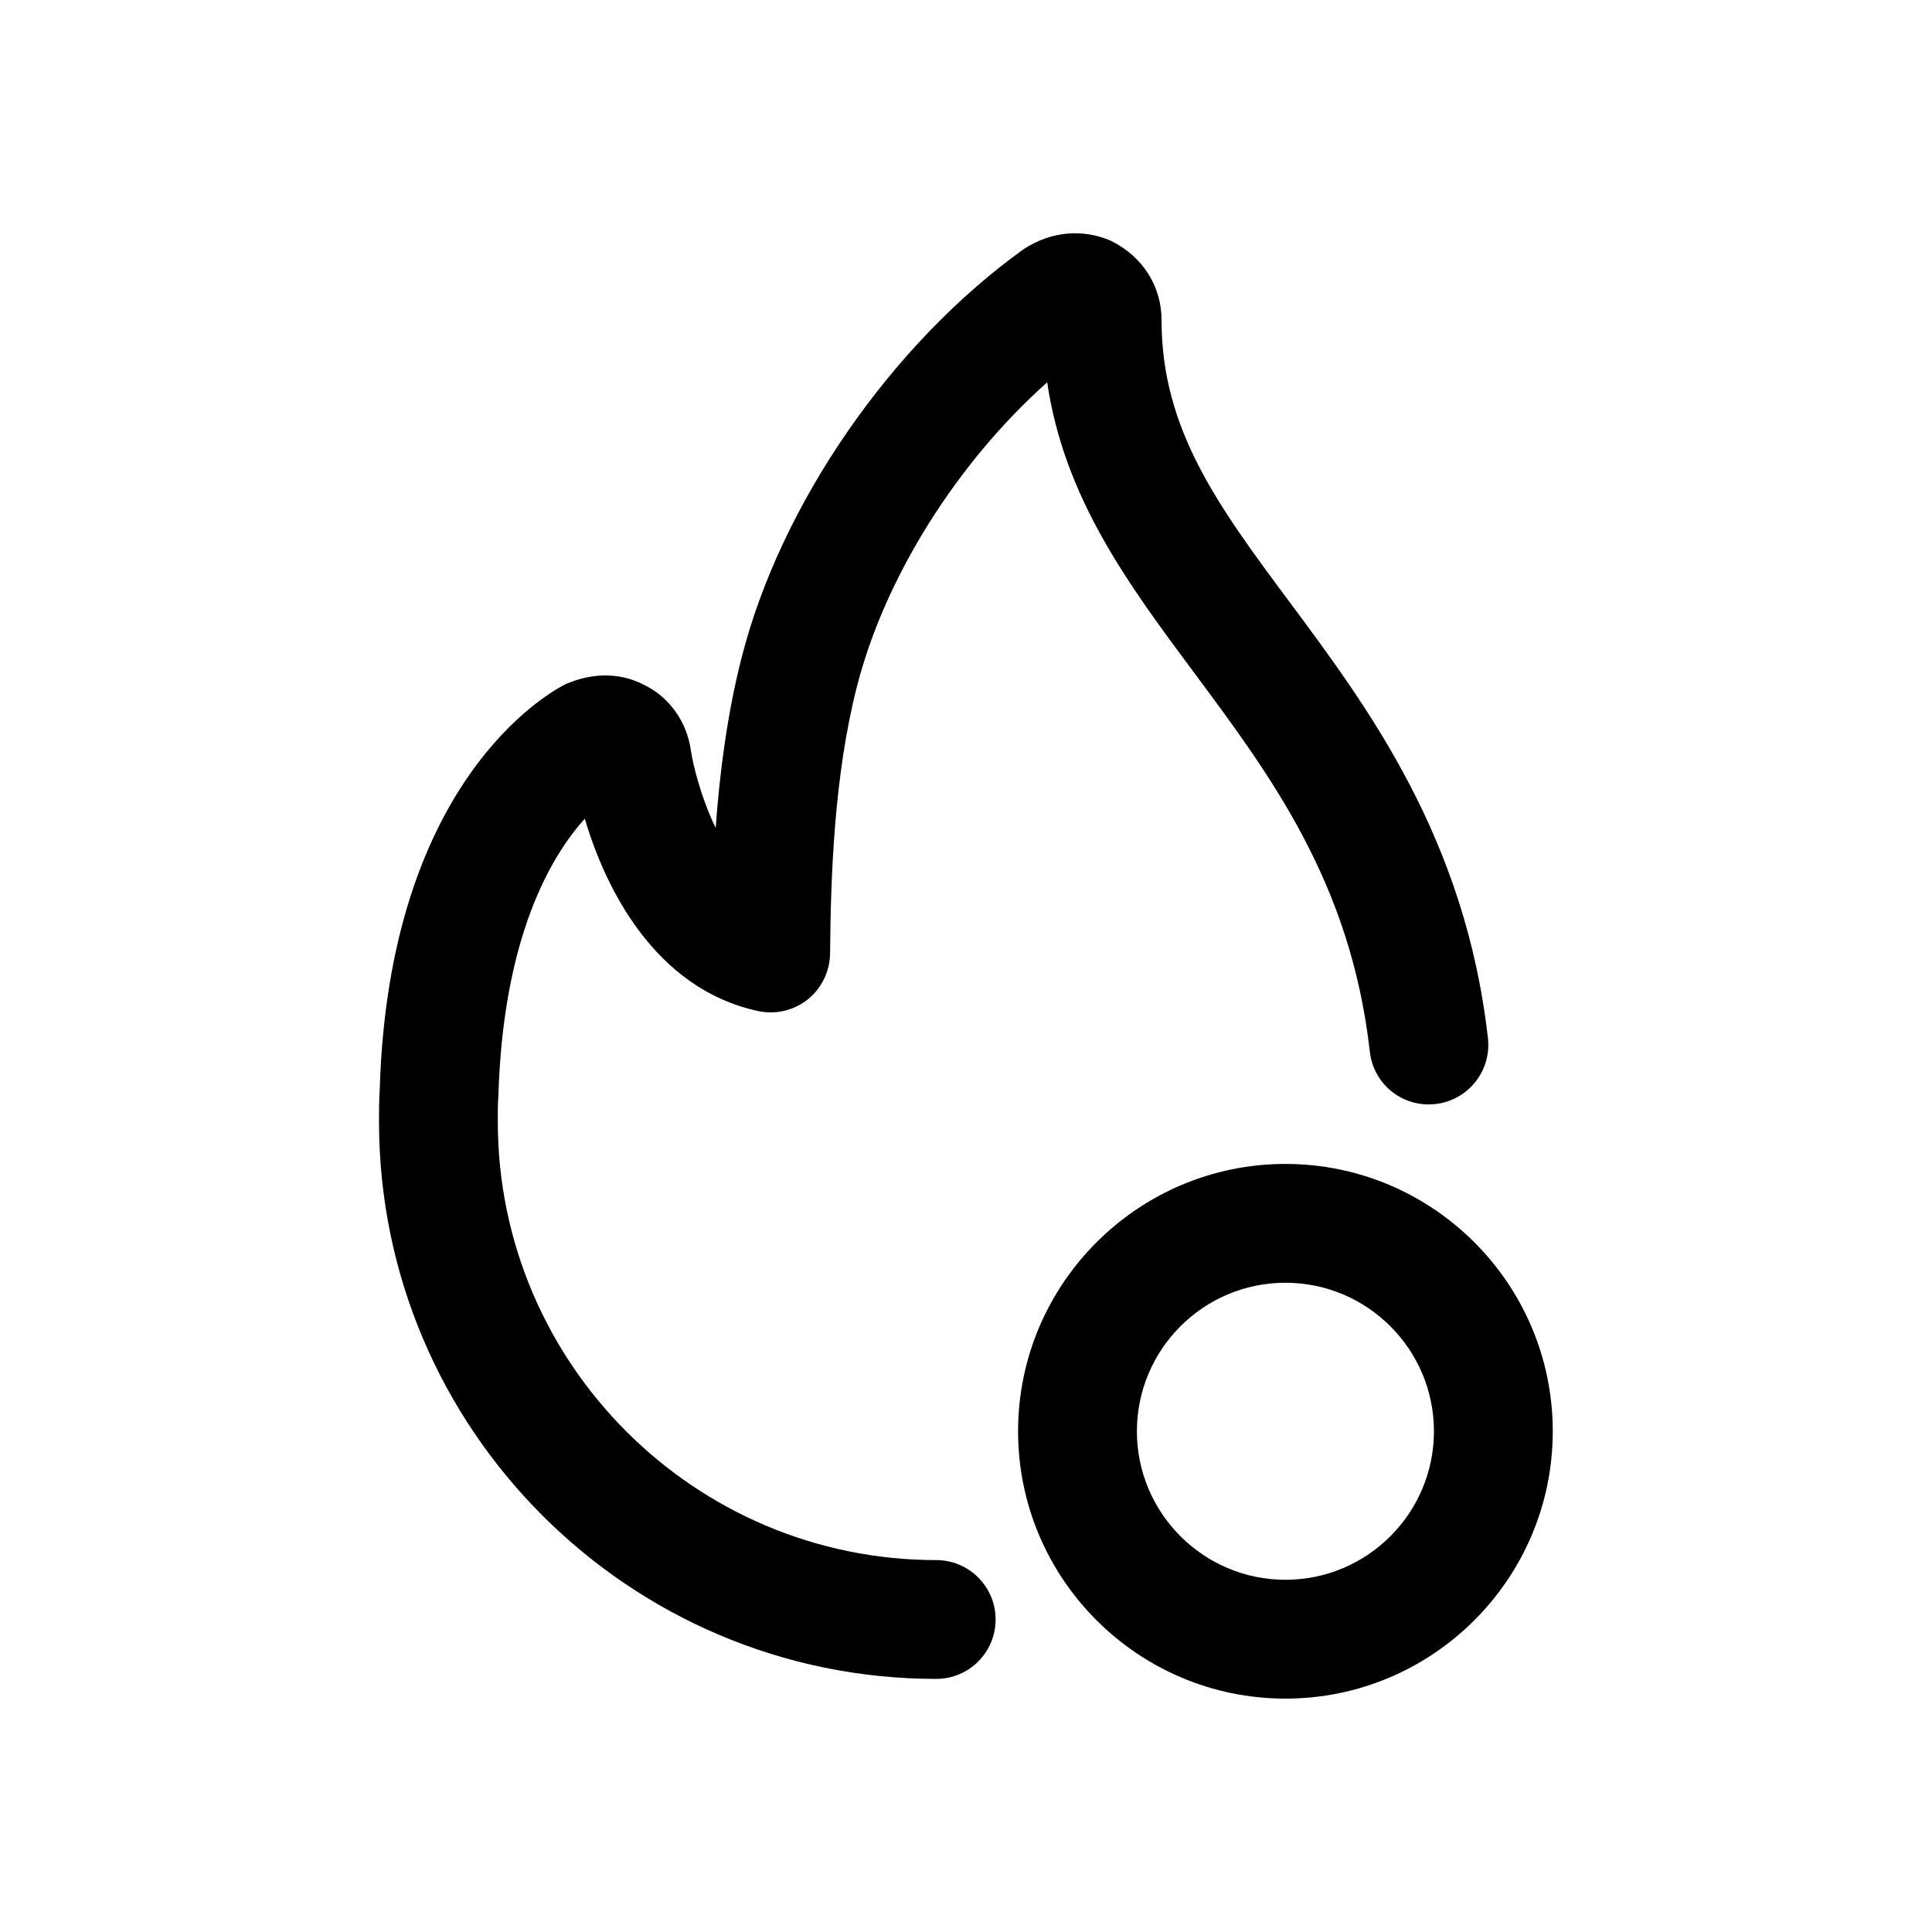 <?xml version="1.0" encoding="UTF-8"?>
<!-- Uploaded to: ICON Repo, www.svgrepo.com, Generator: ICON Repo Mixer Tools -->
<svg fill="#000000" width="800px" height="800px" version="1.1" viewBox="144 144 512 512" xmlns="http://www.w3.org/2000/svg">
 <g>
  <path d="m484.65 594.15c39.078 0 70.848-31.789 70.848-70.848 0-39.062-31.773-70.848-70.848-70.848-39.047 0-70.848 31.789-70.848 70.848 0 39.062 31.789 70.848 70.848 70.848zm0-110.21c21.711 0 39.359 17.664 39.359 39.359 0 21.695-17.648 39.359-39.359 39.359-21.711 0-39.359-17.664-39.359-39.359 0-21.695 17.648-39.359 39.359-39.359z"/>
  <path d="m298.98 360.98c5.32 18.043 18.359 45.012 45.941 50.965 4.644 0.992 9.477-0.156 13.16-3.102 3.684-2.961 5.84-7.43 5.902-12.172 0.156-20.578 1.102-47.184 7.07-70.566 7.414-29.207 26.719-59.637 50.461-80.781 4.551 30.684 21.395 53.371 39.109 77.176 20.324 27.348 41.359 55.625 46.398 100.21 0.961 8.629 8.707 14.879 17.398 13.871 8.645-0.977 14.848-8.77 13.902-17.414-6-53.027-31.773-87.648-52.461-115.47-19.035-25.602-34.039-45.848-34.039-74.848 0-8.863-4.863-16.801-13.414-21.035-7.477-3.258-15.965-2.535-23.191 2.266-35.062 25.16-64.395 67.652-74.691 108.24-3.777 14.801-5.809 30.355-6.863 45.105-3.906-8.094-5.969-16.625-6.519-20.277 0-0.047 0-0.078-0.031-0.125-0.992-7.574-5.652-14.137-12.059-17.336-6.219-3.371-13.648-3.652-21.191-0.363-4.801 2.41-46.871 25.992-49.23 107.5-0.188 2.691-0.188 5.559-0.188 8.422 0 81.43 66.234 147.68 147.66 147.68 8.707 0 15.742-7.055 15.742-15.742 0-8.691-7.039-15.742-15.742-15.742-64.047 0-116.18-52.129-116.18-116.19 0-2.172-0.031-4.344 0.156-6.941 1.273-42.285 14.09-63.602 22.891-73.332z"/>
 </g>
</svg>